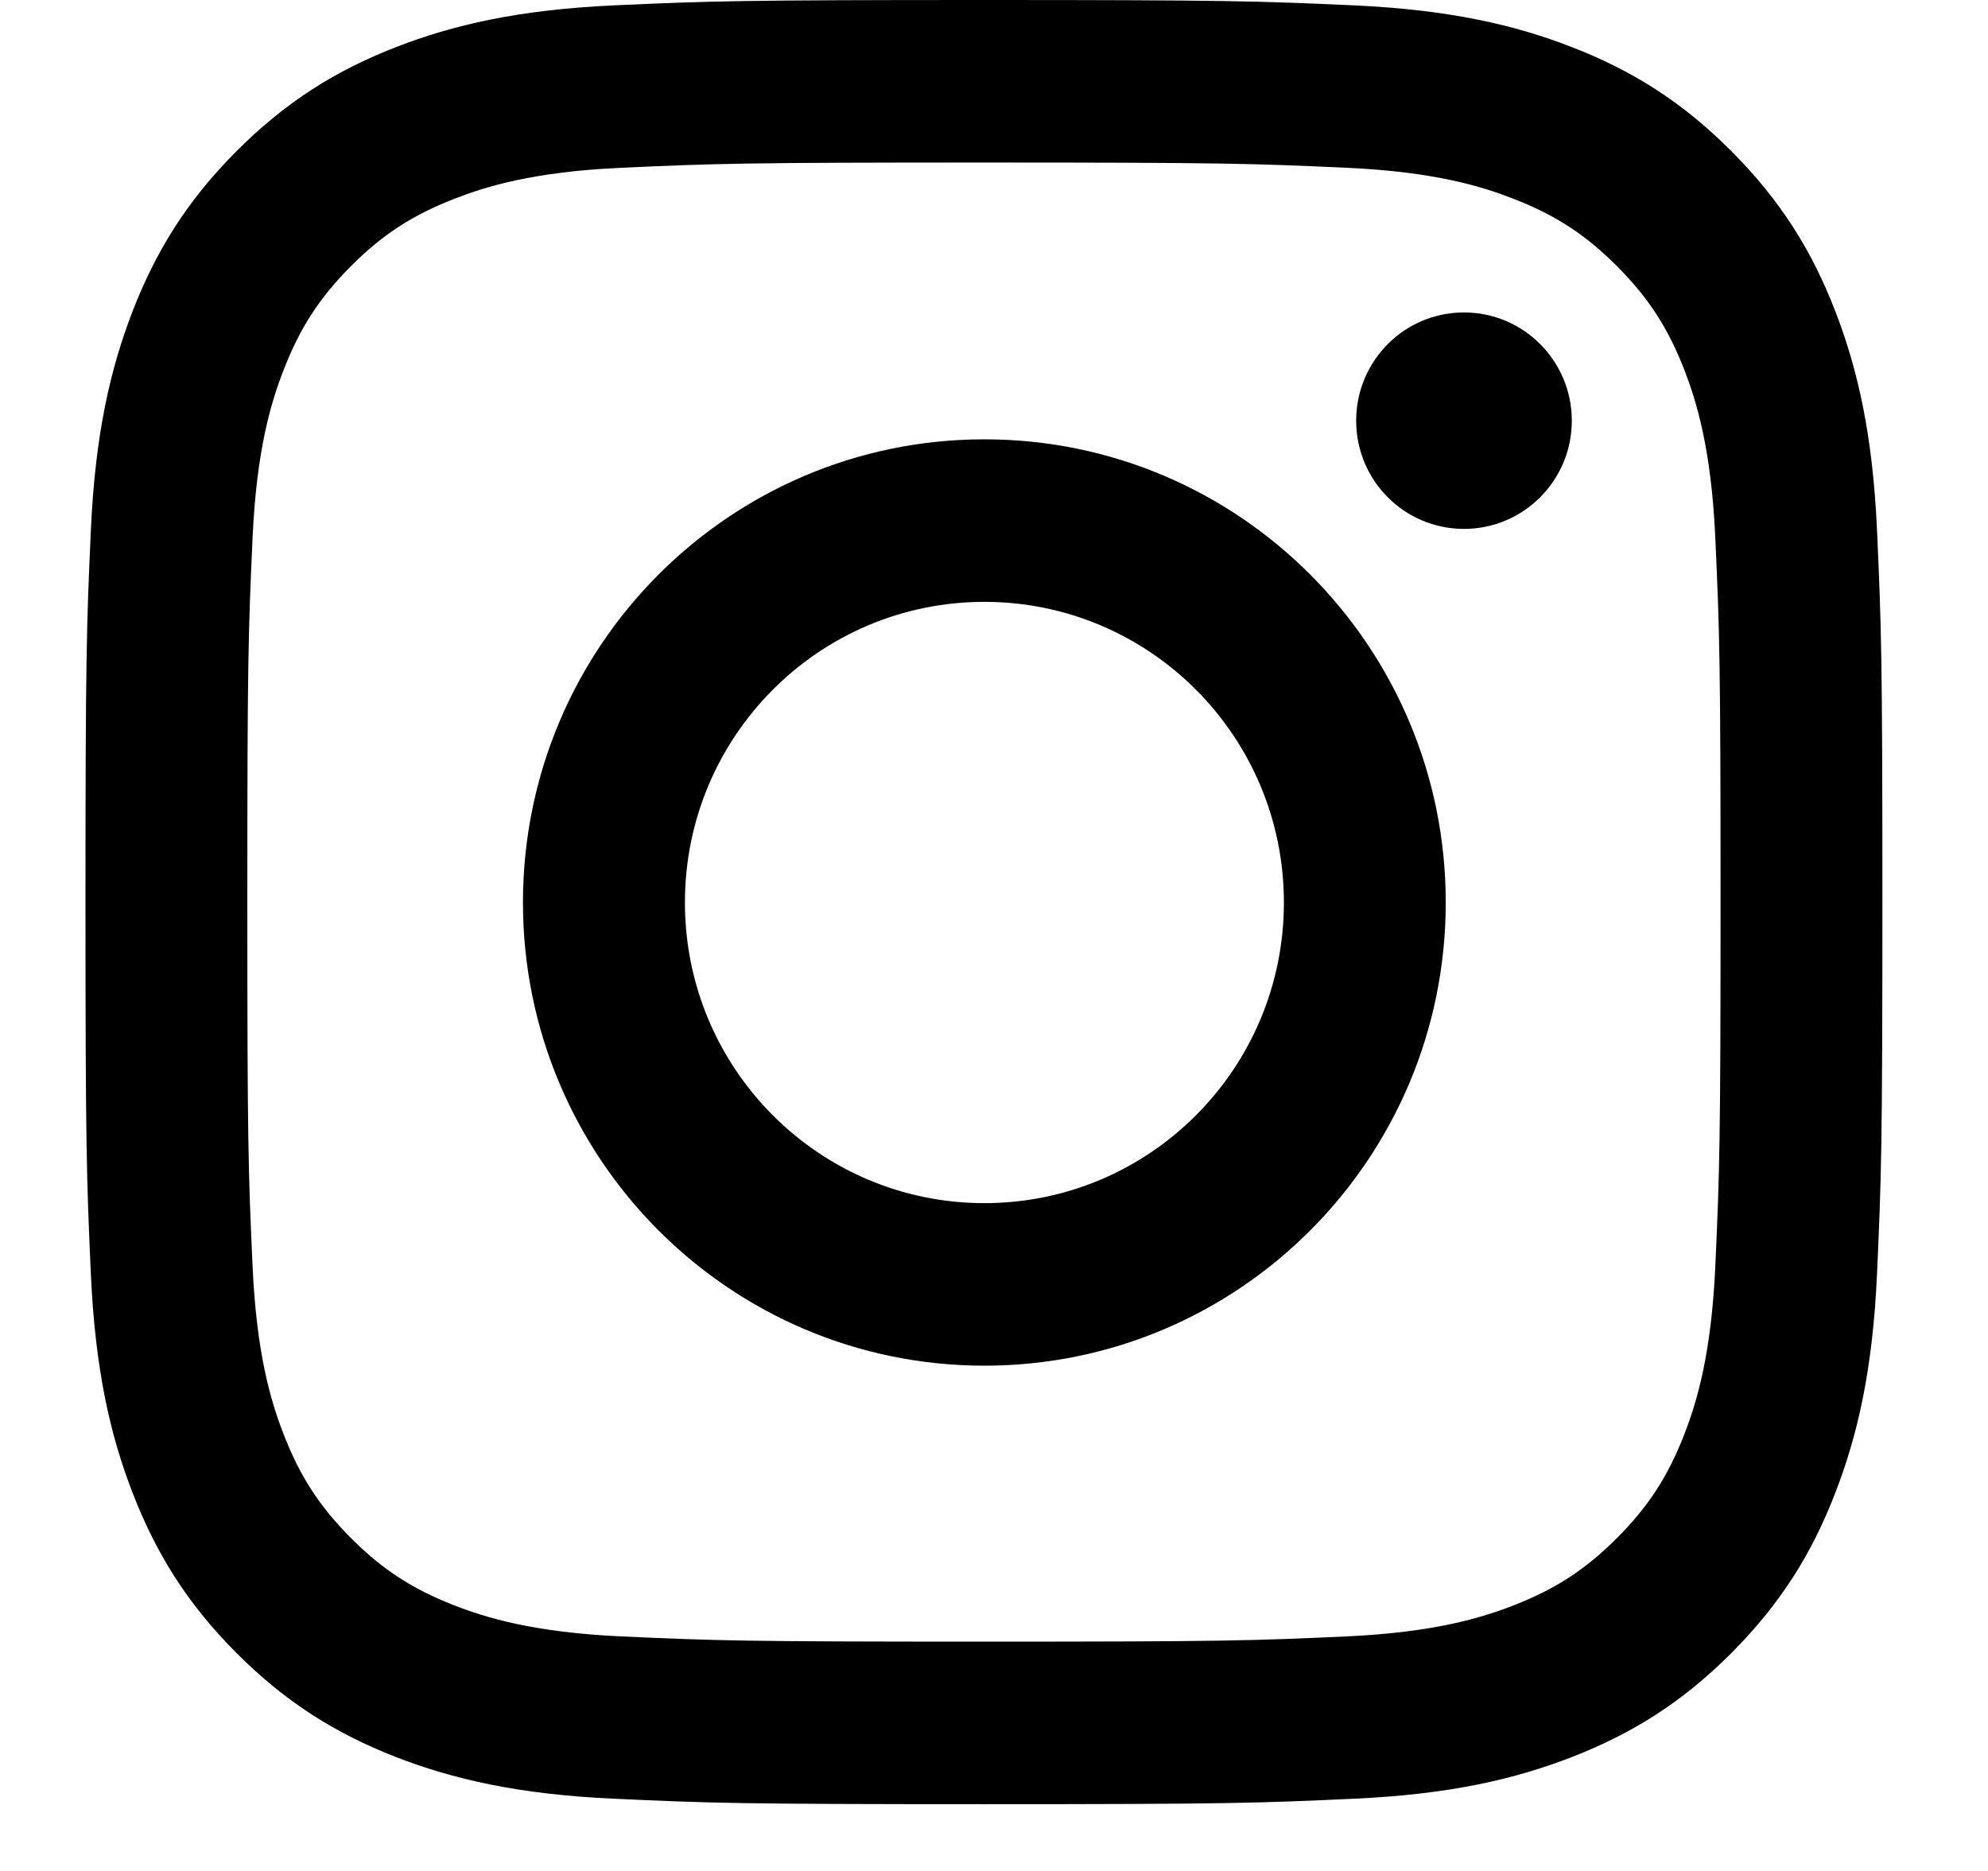 <svg width="17" height="16" viewBox="0 0 17 16" fill="none" xmlns="http://www.w3.org/2000/svg">
<path d="M8.414 1.39C10.466 1.39 10.709 1.398 11.519 1.435C12.268 1.469 12.675 1.595 12.945 1.701C13.304 1.841 13.56 2.008 13.829 2.278C14.098 2.548 14.264 2.805 14.404 3.165C14.509 3.436 14.634 3.845 14.668 4.597C14.705 5.41 14.713 5.654 14.713 7.714C14.713 9.774 14.705 10.018 14.668 10.832C14.634 11.584 14.509 11.992 14.404 12.264C14.264 12.624 14.098 12.881 13.829 13.151C13.56 13.421 13.304 13.588 12.945 13.728C12.675 13.834 12.268 13.959 11.519 13.994C10.709 14.031 10.466 14.039 8.414 14.039C6.362 14.039 6.12 14.031 5.309 13.994C4.56 13.959 4.154 13.834 3.883 13.728C3.524 13.588 3.268 13.421 2.999 13.151C2.731 12.881 2.564 12.624 2.425 12.264C2.319 11.992 2.194 11.584 2.16 10.832C2.123 10.018 2.115 9.774 2.115 7.714C2.115 5.654 2.123 5.41 2.16 4.597C2.194 3.845 2.319 3.436 2.425 3.165C2.564 2.805 2.731 2.548 2.999 2.278C3.268 2.008 3.524 1.841 3.883 1.701C4.154 1.595 4.56 1.469 5.309 1.435C6.12 1.398 6.363 1.39 8.414 1.39ZM8.414 0C6.327 0 6.066 0.009 5.246 0.046C4.429 0.084 3.87 0.214 3.381 0.405C2.876 0.602 2.448 0.866 2.02 1.295C1.593 1.724 1.331 2.154 1.134 2.661C0.944 3.152 0.814 3.713 0.777 4.534C0.74 5.357 0.731 5.619 0.731 7.714C0.731 9.809 0.74 10.072 0.777 10.895C0.814 11.716 0.944 12.277 1.134 12.767C1.331 13.275 1.593 13.705 2.02 14.134C2.448 14.563 2.876 14.826 3.381 15.024C3.87 15.214 4.429 15.345 5.246 15.382C6.066 15.42 6.327 15.429 8.414 15.429C10.501 15.429 10.762 15.42 11.582 15.382C12.4 15.345 12.958 15.214 13.447 15.024C13.952 14.826 14.381 14.563 14.808 14.134C15.235 13.705 15.498 13.275 15.694 12.767C15.884 12.277 16.014 11.716 16.051 10.895C16.088 10.072 16.097 9.809 16.097 7.714C16.097 5.619 16.088 5.357 16.051 4.534C16.014 3.713 15.884 3.152 15.694 2.661C15.498 2.154 15.235 1.724 14.808 1.295C14.381 0.866 13.952 0.602 13.447 0.405C12.958 0.214 12.4 0.084 11.582 0.046C10.762 0.009 10.501 0 8.414 0Z" fill="black"/>
<path d="M8.418 3.757C6.239 3.757 4.472 5.53 4.472 7.718C4.472 9.906 6.239 11.679 8.418 11.679C10.597 11.679 12.363 9.906 12.363 7.718C12.363 5.53 10.597 3.757 8.418 3.757ZM8.418 10.289C7.003 10.289 5.857 9.138 5.857 7.718C5.857 6.298 7.003 5.147 8.418 5.147C9.832 5.147 10.979 6.298 10.979 7.718C10.979 9.138 9.832 10.289 8.418 10.289Z" fill="black"/>
<path d="M13.441 3.598C13.441 4.109 13.028 4.523 12.519 4.523C12.009 4.523 11.597 4.109 11.597 3.598C11.597 3.086 12.009 2.672 12.519 2.672C13.028 2.672 13.441 3.086 13.441 3.598Z" fill="black"/>
</svg>
